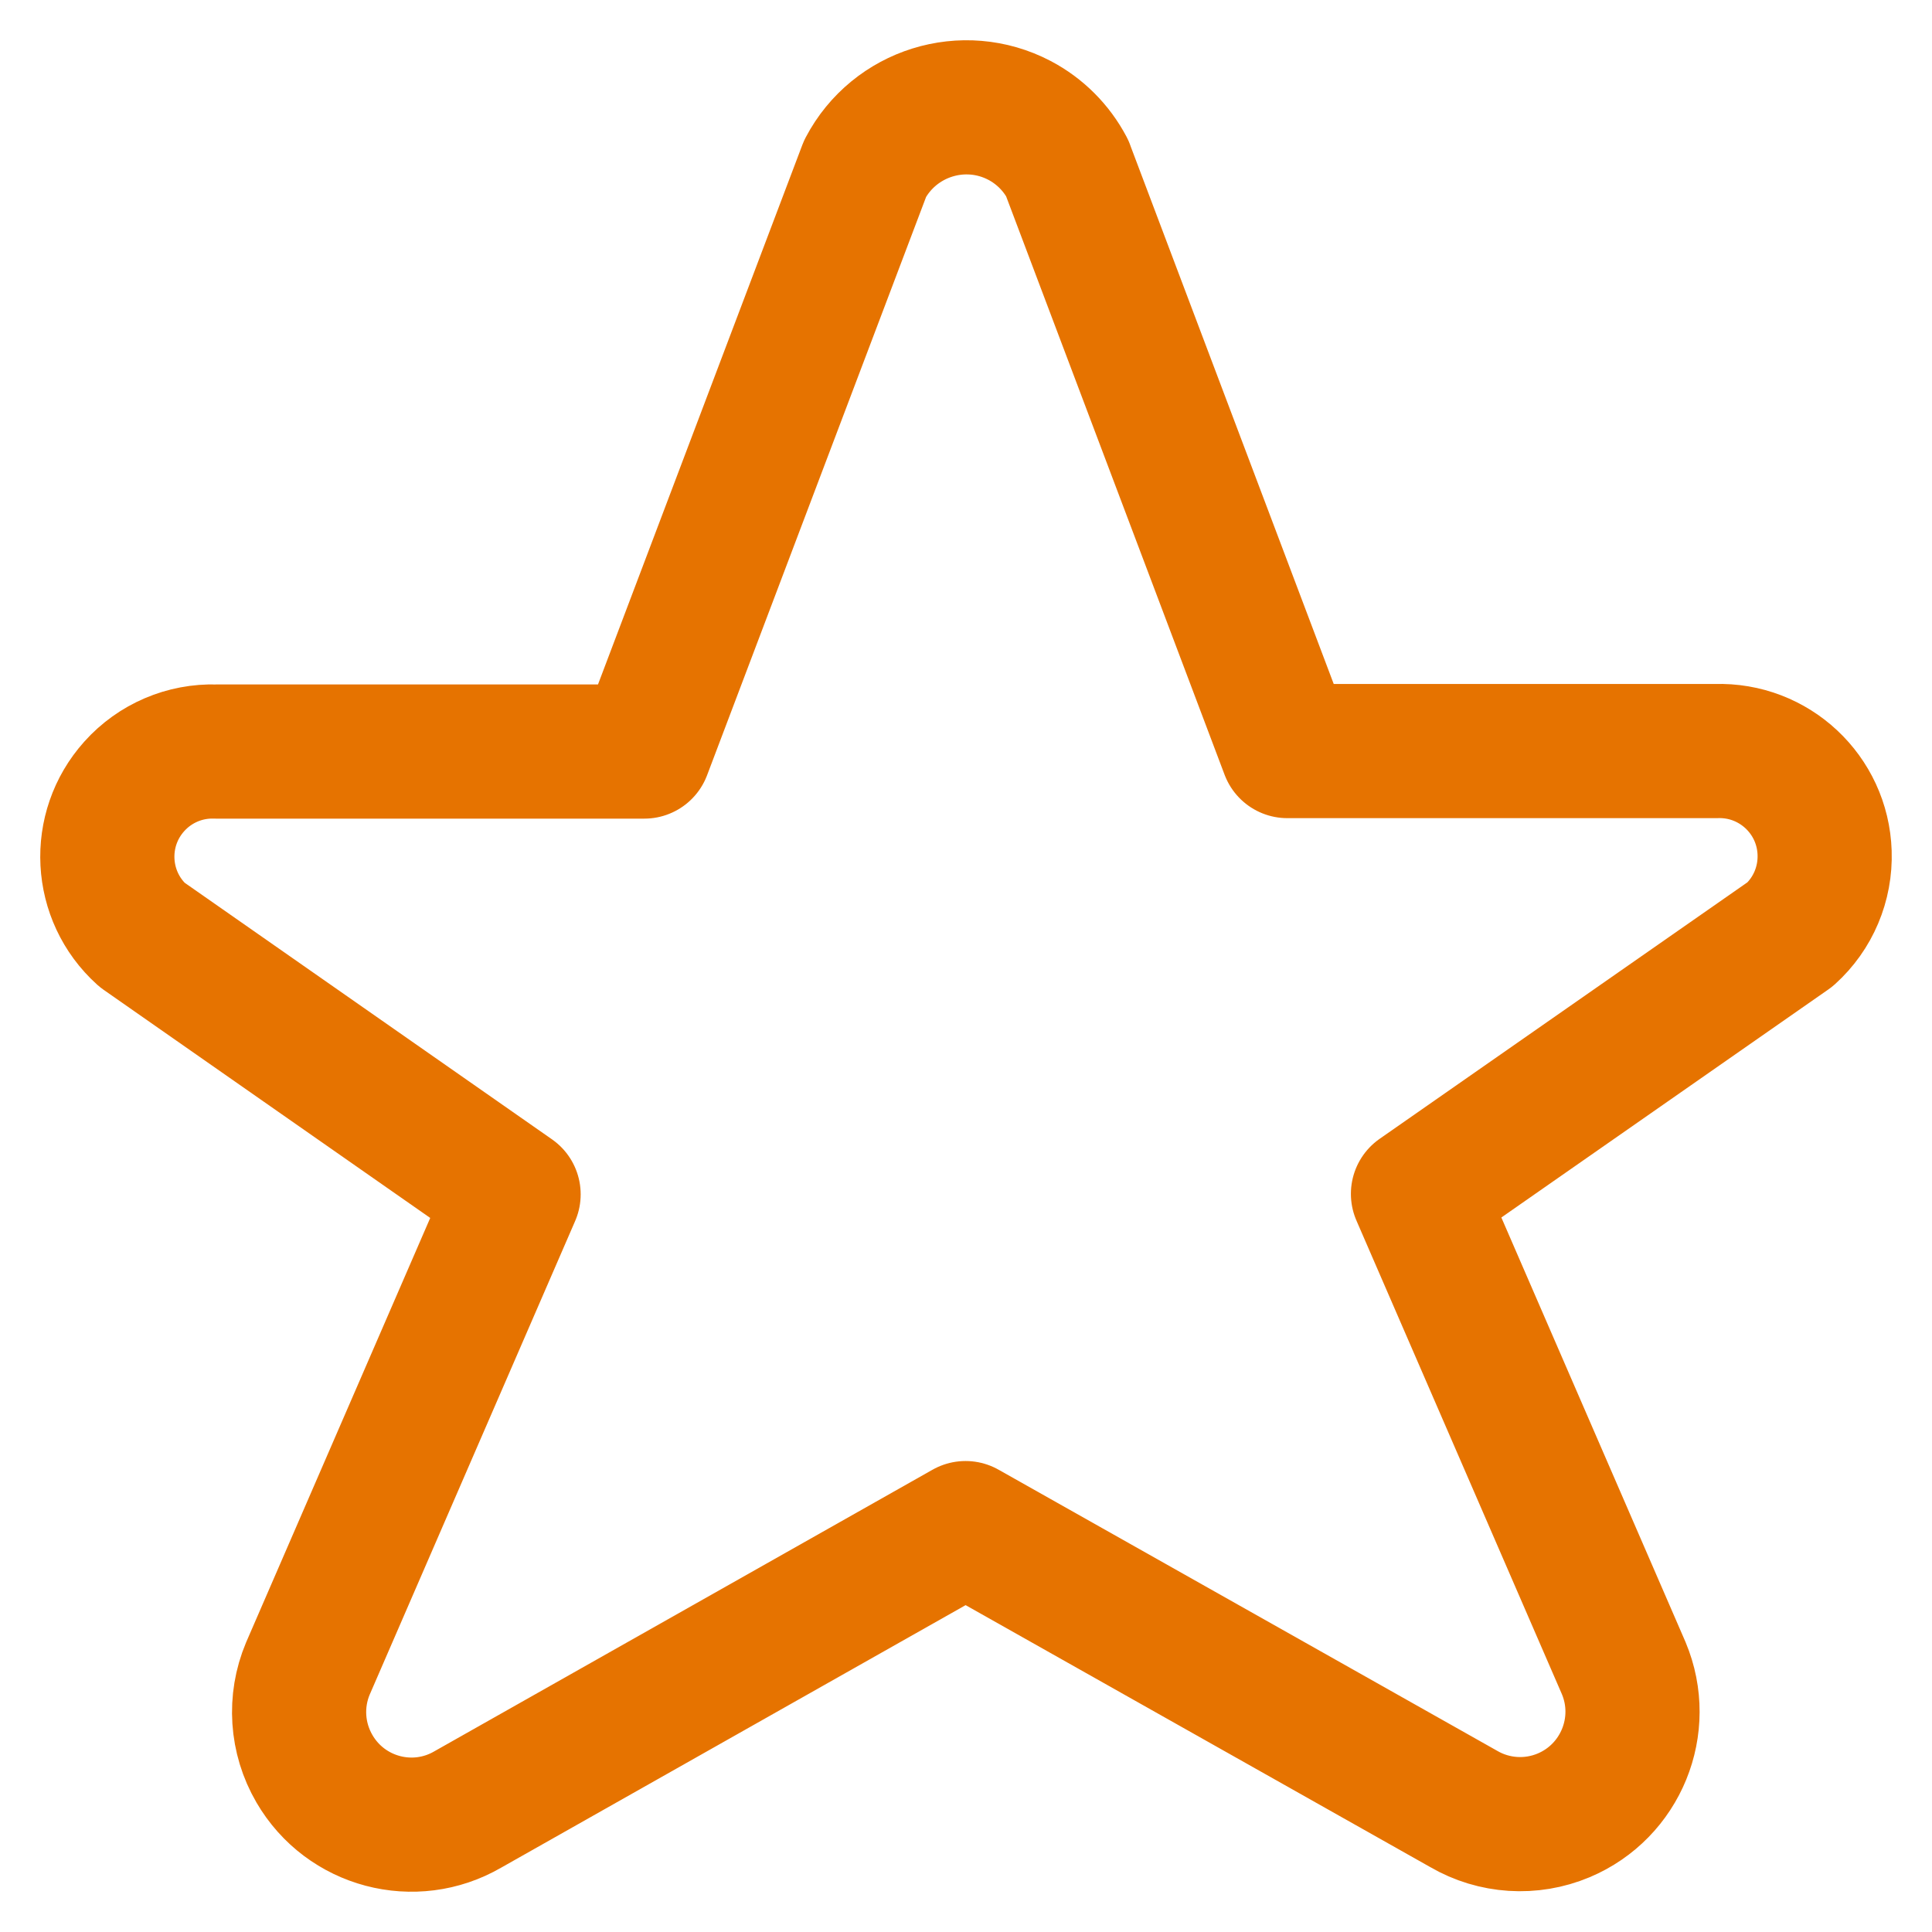 <svg xmlns="http://www.w3.org/2000/svg" width="36" height="36" viewBox="0 0 36 36">
    <path fill="none" fill-rule="evenodd" stroke="#E67300" stroke-linecap="round" stroke-linejoin="round" stroke-width="2.5" d="M19.885 3.132l4.103 10.863h7.987c1.082-.036 1.988.811 2.024 1.894.02.578-.215 1.135-.643 1.521l-6.934 4.836 3.834 8.838c.448 1.068-.055 2.295-1.12 2.743-.605.254-1.295.21-1.862-.12l-9.282-5.233-9.274 5.242c-.997.58-2.277.243-2.859-.758-.332-.57-.377-1.259-.123-1.865l3.834-8.838-6.923-4.836c-.803-.724-.867-1.962-.145-2.766.386-.431.942-.668 1.517-.649h7.987L16.12 3.141c.548-1.042 1.837-1.443 2.878-.897.38.2.688.51.888.888z"/>
</svg>
